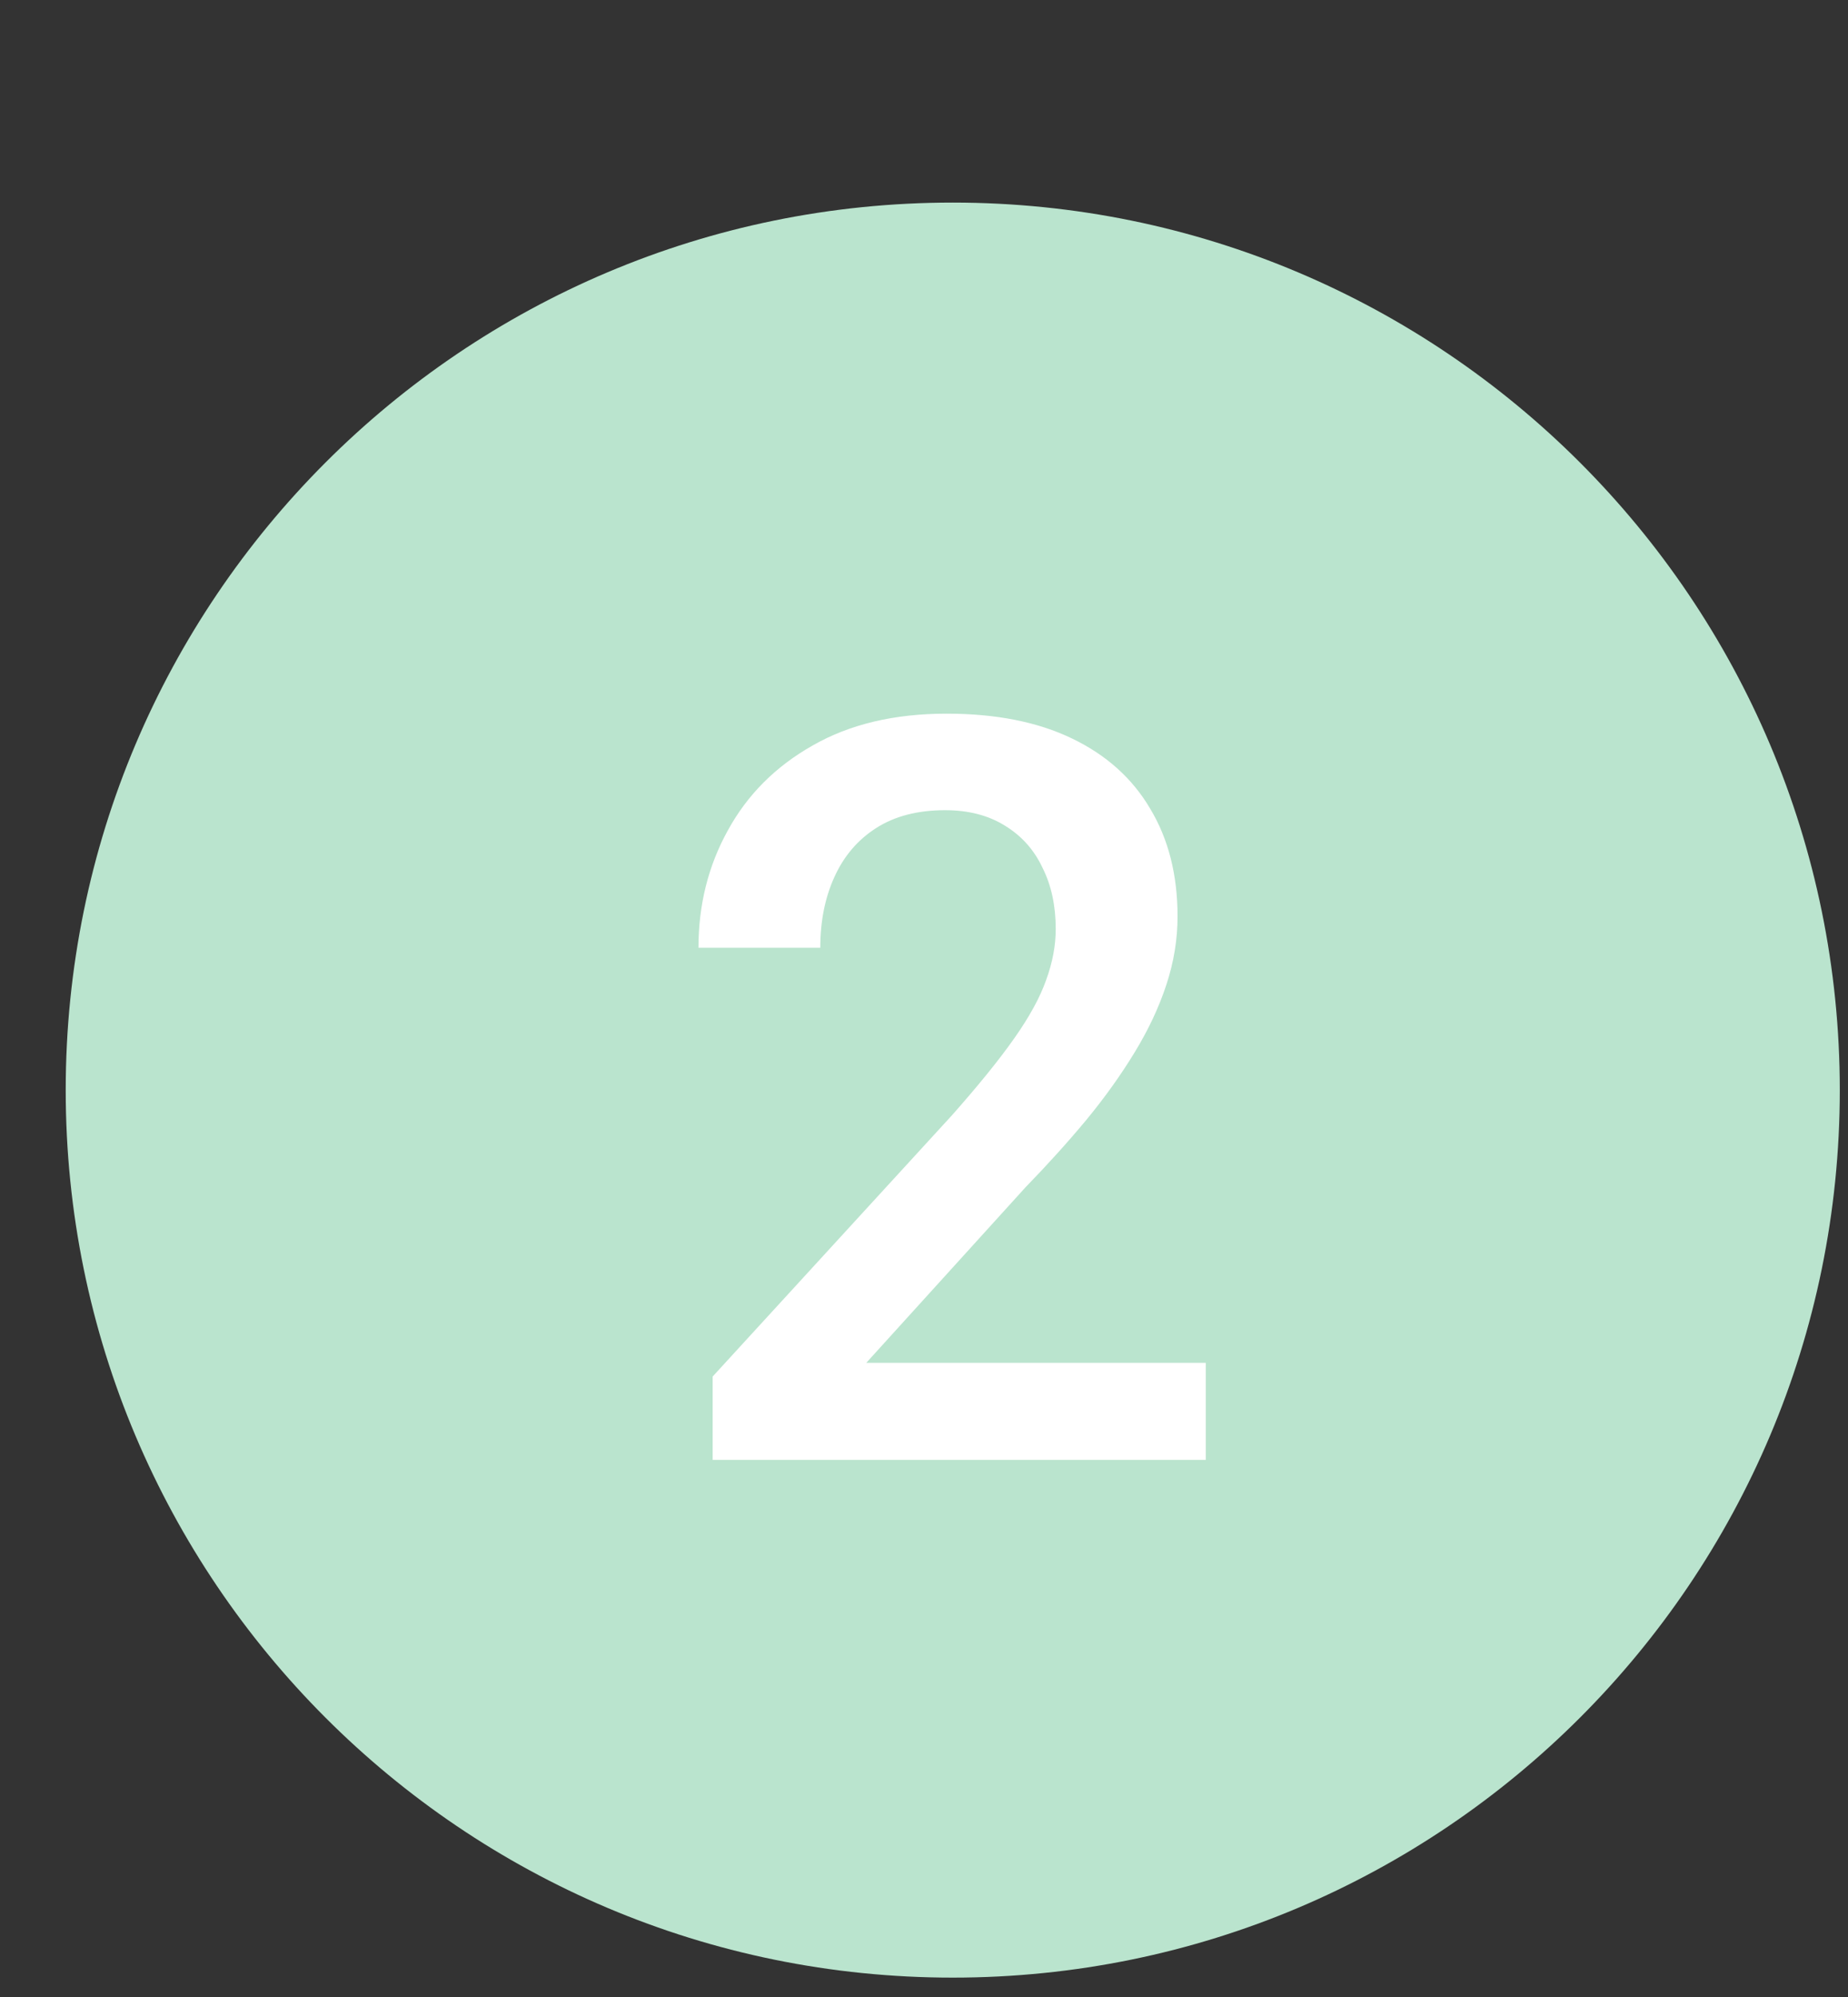 <svg width="25" height="27" viewBox="0 0 25 27" fill="none" xmlns="http://www.w3.org/2000/svg">
<rect x="0" y="0" width="25" height="27" fill="#333333" stroke="none"/>
<path d="M0.889 14.739C0.889 8.111 6.261 2.739 12.889 2.739C19.516 2.739 24.889 8.111 24.889 14.739C24.889 21.366 19.516 26.738 12.889 26.738C6.261 26.738 0.889 21.366 0.889 14.739Z" fill="#BAE4CE"/>
<path d="M16.312 18.426V19.738H9.641V18.611L12.881 15.076C13.236 14.675 13.517 14.329 13.722 14.037C13.927 13.746 14.07 13.484 14.152 13.251C14.239 13.014 14.282 12.784 14.282 12.561C14.282 12.246 14.223 11.971 14.104 11.734C13.991 11.492 13.822 11.303 13.599 11.166C13.375 11.025 13.104 10.954 12.785 10.954C12.416 10.954 12.106 11.034 11.855 11.194C11.605 11.353 11.416 11.574 11.288 11.857C11.161 12.135 11.097 12.454 11.097 12.814H9.449C9.449 12.235 9.581 11.706 9.846 11.228C10.11 10.745 10.493 10.362 10.994 10.079C11.495 9.792 12.099 9.649 12.806 9.649C13.471 9.649 14.036 9.76 14.501 9.984C14.966 10.207 15.319 10.524 15.56 10.934C15.807 11.344 15.93 11.829 15.93 12.39C15.93 12.7 15.88 13.007 15.779 13.313C15.679 13.618 15.536 13.923 15.349 14.229C15.166 14.53 14.95 14.833 14.699 15.138C14.449 15.439 14.173 15.744 13.872 16.054L11.719 18.426H16.312Z" fill="white"/>
</svg>

